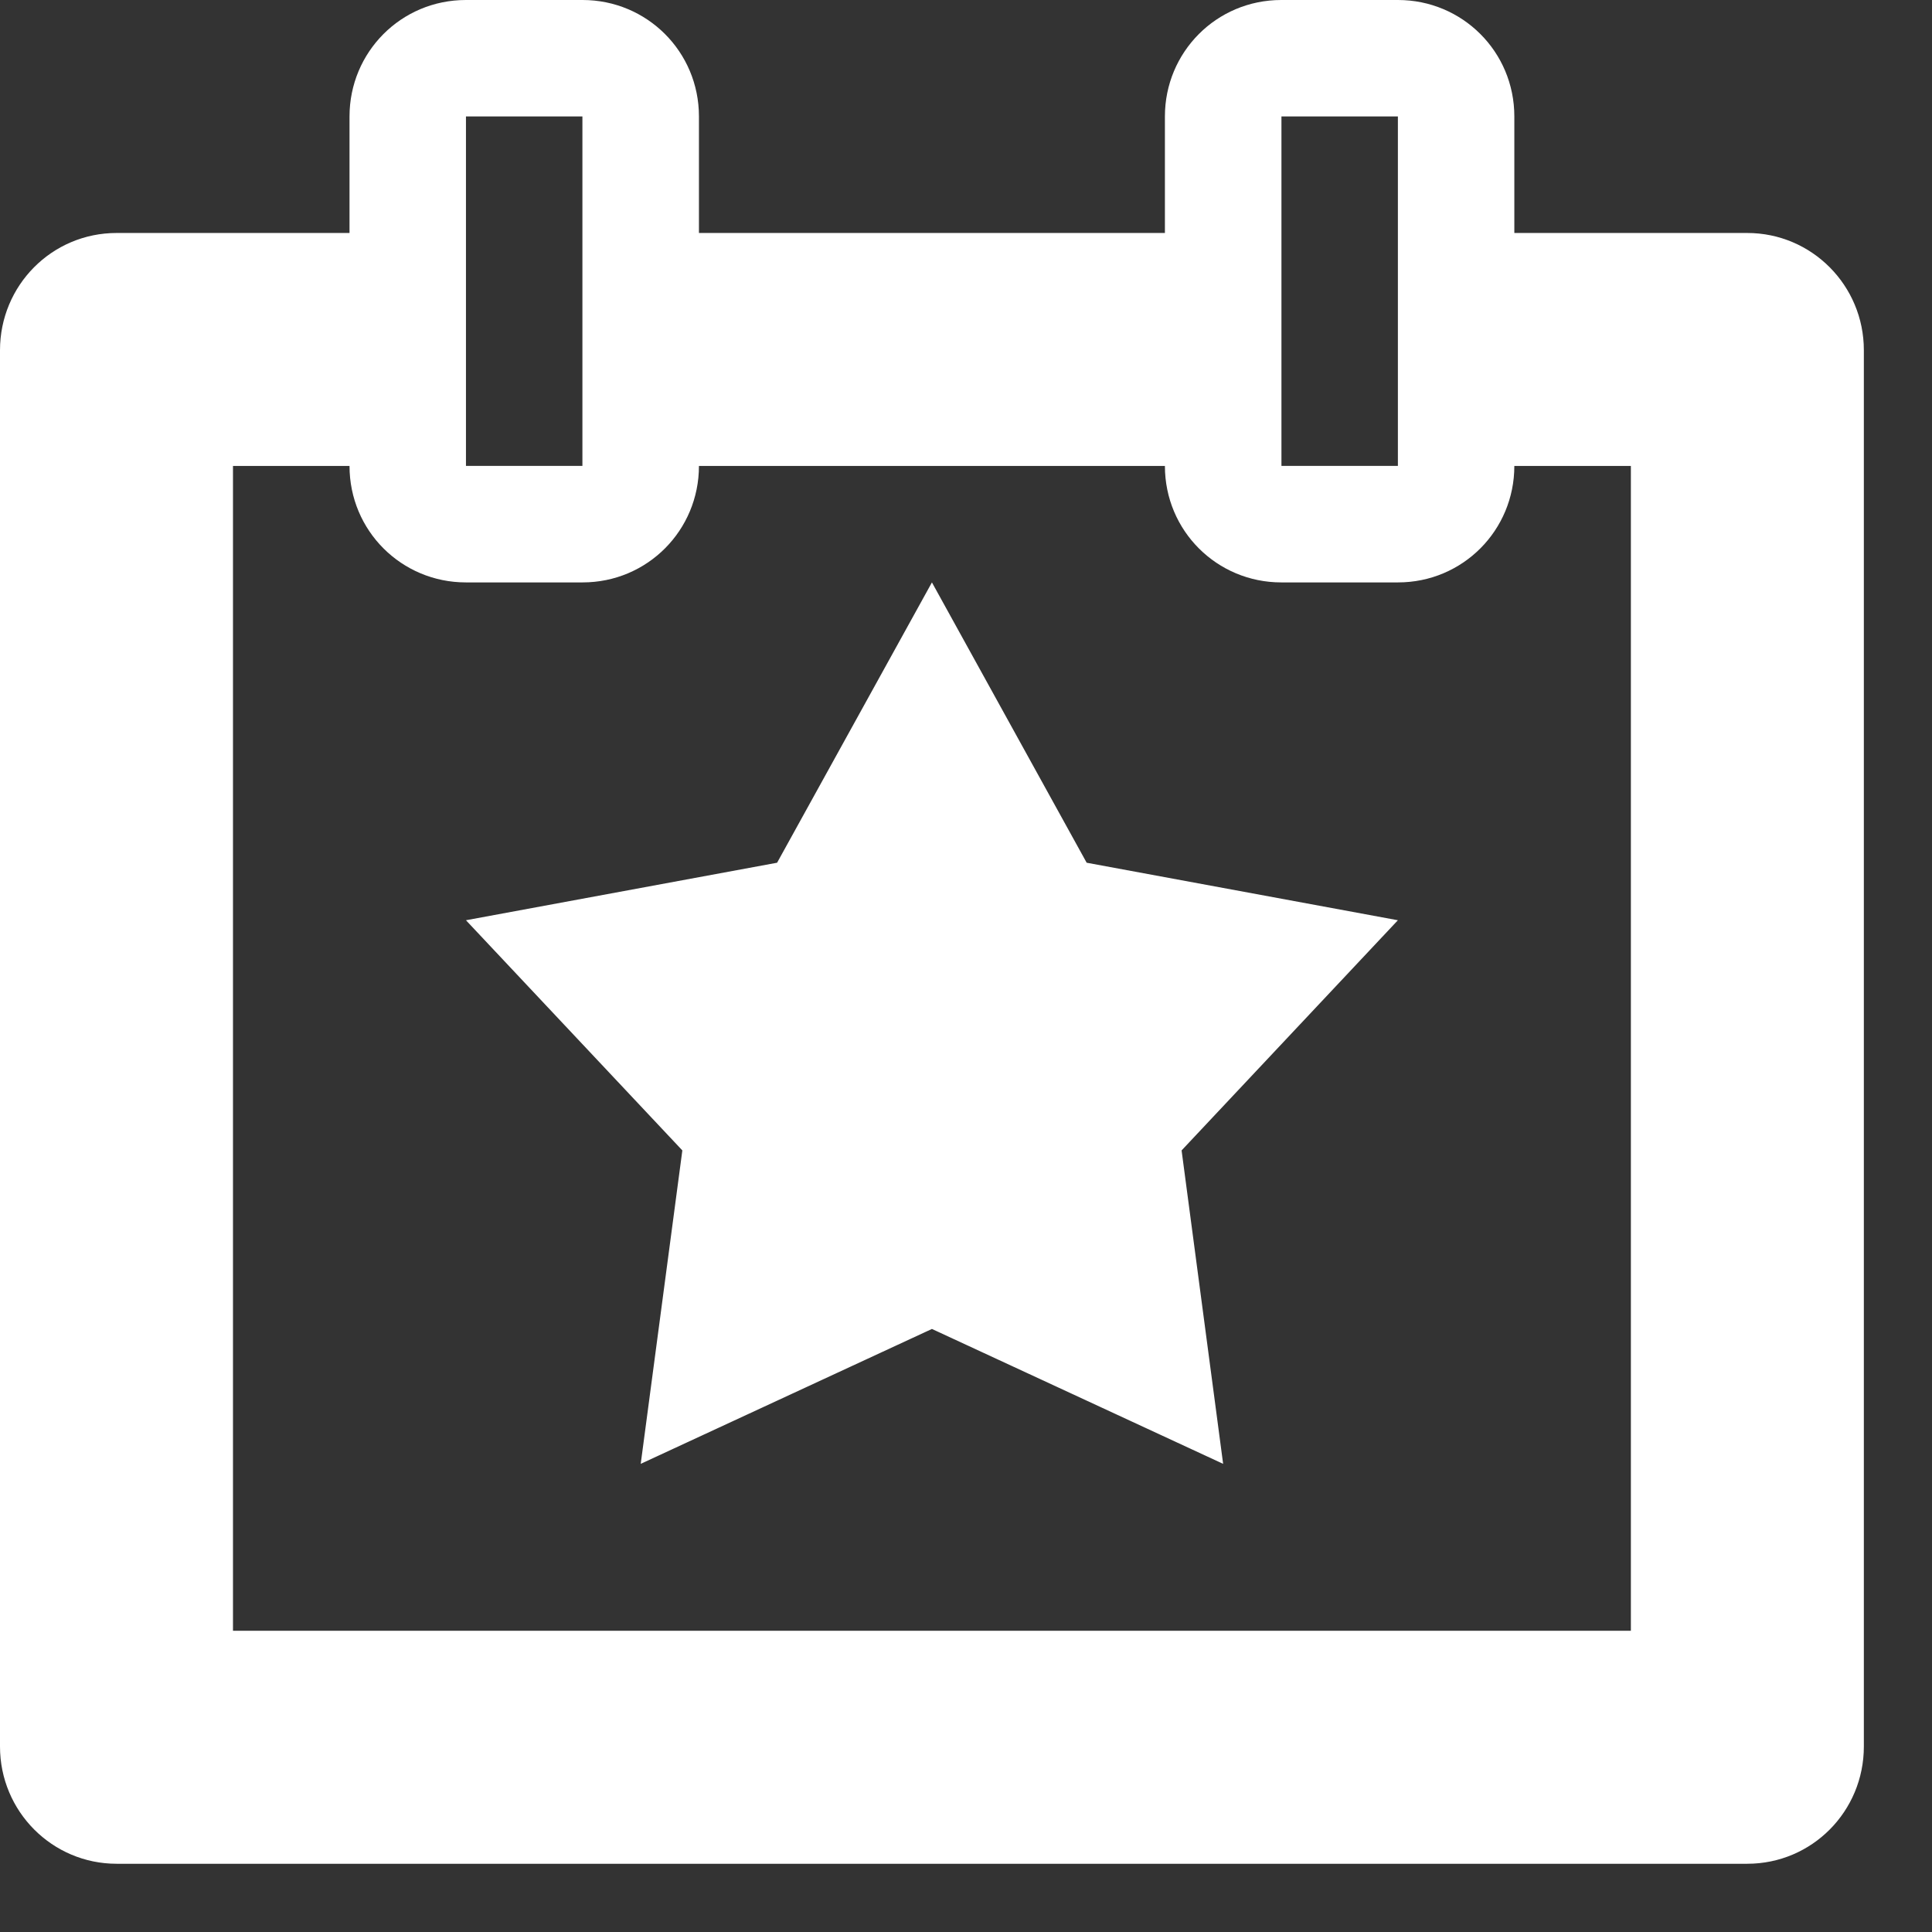 <?xml version="1.0" encoding="UTF-8"?>
<svg width="22px" height="22px" viewBox="0 0 22 22" version="1.1" xmlns="http://www.w3.org/2000/svg" xmlns:xlink="http://www.w3.org/1999/xlink">
    <rect x="0" y="0" width="22" height="22" fill="#333333" stroke="none"/>
    <title>Fill 1</title>
    <g id="Symbols" stroke="none" stroke-width="1" fill="none" fill-rule="evenodd">
        <g id="ico-eventi" transform="translate(-9, -8)" fill="#FFFFFF">
            <g id="Group-3" transform="translate(9, 8)">
                <path d="M15.918,10.479 L13.455,13.1 L13.928,16.669 L10.612,15.133 L7.296,16.669 L7.77,13.1 L5.306,10.479 L8.849,9.824 L10.612,6.632 L12.374,9.824 L15.918,10.479 Z M5.306,5.305 L6.632,5.305 L6.632,1.326 L5.306,1.326 L5.306,5.305 Z M14.592,5.305 L15.918,5.305 L15.918,1.326 L14.592,1.326 L14.592,5.305 Z M7.959,5.306 L13.265,5.306 C13.265,6.044 13.858,6.632 14.59,6.632 L15.919,6.632 C16.657,6.632 17.244,6.038 17.244,5.306 L18.571,5.306 L18.571,18.57 L2.653,18.57 L2.653,5.306 L3.98,5.306 C3.98,6.044 4.573,6.632 5.305,6.632 L6.634,6.632 C7.372,6.632 7.959,6.038 7.959,5.306 Z M7.959,2.653 L13.265,2.653 L13.265,1.326 C13.265,0.594 13.852,0 14.59,0 L15.919,0 C16.651,0 17.244,0.588 17.244,1.326 L17.244,2.653 L19.896,2.653 C20.63,2.653 21.224,3.25 21.224,3.988 L21.224,19.888 C21.224,20.625 20.634,21.223 19.896,21.223 L1.328,21.223 C0.595,21.223 0,20.627 0,19.888 L0,3.988 C0,3.251 0.59,2.653 1.328,2.653 L3.98,2.653 L3.98,1.326 C3.98,0.594 4.567,0 5.305,0 L6.634,0 C7.366,0 7.959,0.588 7.959,1.326 L7.959,2.653 Z" id="Fill-1"></path>
            </g>
        </g>
    </g>
</svg>